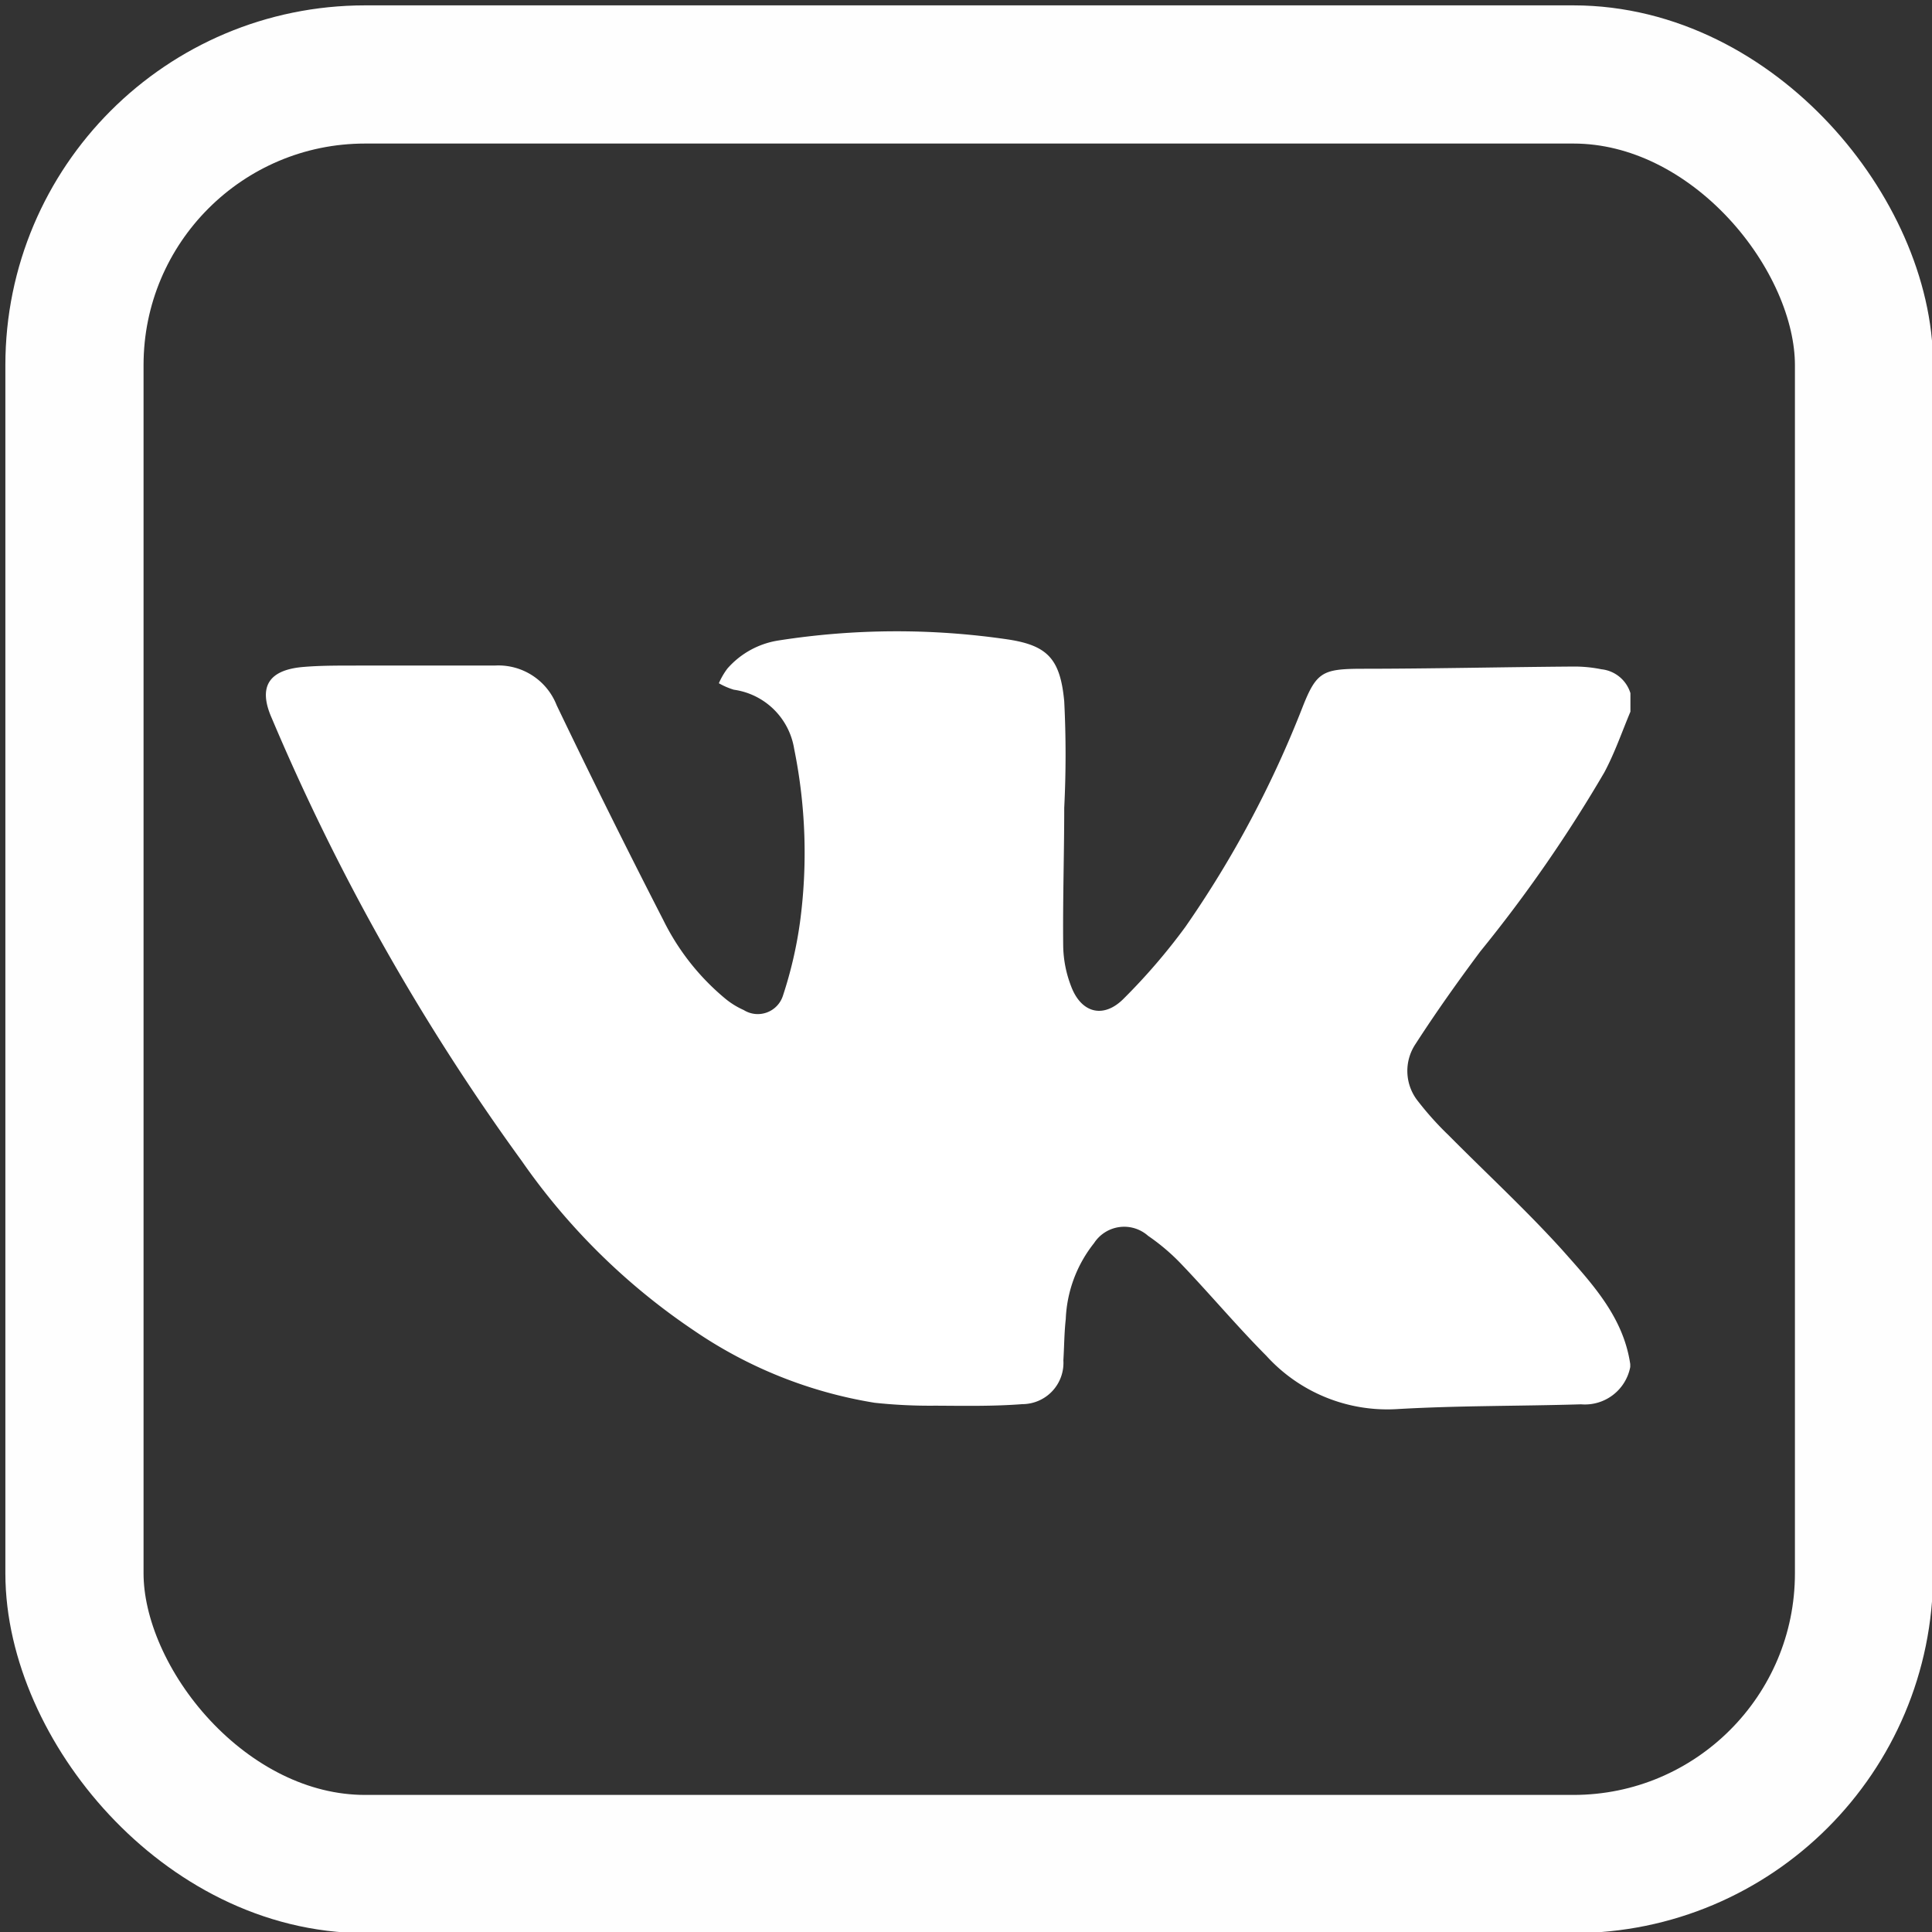 <?xml version="1.0" encoding="UTF-8"?> <svg xmlns="http://www.w3.org/2000/svg" id="Слой_1" data-name="Слой 1" viewBox="0 0 113.39 113.39"><rect x="0" y="0" width="113.39" height="113.39" fill="#333333" stroke="none"/> <defs> <style>.cls-1{fill:#fff;}.cls-2{fill:none;stroke:#fefefe;stroke-miterlimit:10;stroke-width:8.11px;}</style> </defs> <title>25684</title> <path class="cls-1" d="M95.68,80.23a2.71,2.71,0,0,1-2.89,2.19c-3.59.11-7.19.07-10.78.28a9.59,9.59,0,0,1-7.69-3.13c-1.71-1.72-3.27-3.58-4.94-5.33a12.26,12.26,0,0,0-2-1.71,2.11,2.11,0,0,0-3.17.43,7.65,7.65,0,0,0-1.66,4.46c-.09.8-.09,1.61-.14,2.42A2.42,2.42,0,0,1,60,82.41c-1.69.13-3.39.1-5.08.09a30.54,30.54,0,0,1-3.58-.17,26.17,26.17,0,0,1-10.64-4.26,38.31,38.31,0,0,1-10.07-9.92,131,131,0,0,1-14.68-26c-.8-1.81-.21-2.81,1.78-3,1.24-.11,2.5-.08,3.75-.09,2.53,0,5.06,0,7.59,0a3.67,3.67,0,0,1,3.6,2.33Q35.71,47.73,38.93,54a14.05,14.05,0,0,0,3.6,4.58,4.67,4.67,0,0,0,1.12.7,1.55,1.55,0,0,0,2.3-.84,24.37,24.37,0,0,0,1-4.3,30.61,30.61,0,0,0-.34-10.19,4.17,4.17,0,0,0-3.54-3.47,4.26,4.26,0,0,1-.88-.38,4.3,4.3,0,0,1,.5-.86,5,5,0,0,1,3-1.65,44.86,44.86,0,0,1,13.54-.05c2.26.36,3,1.15,3.23,3.62a62.06,62.06,0,0,1,0,6.25c0,2.71-.09,5.42-.06,8.13a6.84,6.84,0,0,0,.47,2.36c.6,1.58,1.92,1.9,3.1.69a35.85,35.85,0,0,0,3.6-4.19,62.18,62.18,0,0,0,6.89-12.93c.79-2,1.17-2.2,3.32-2.22,4.19,0,8.39-.1,12.59-.13a8,8,0,0,1,1.62.16,2,2,0,0,1,1.7,1.4v1.09c-.5,1.19-.92,2.42-1.53,3.56a83,83,0,0,1-7.28,10.51c-1.32,1.77-2.6,3.57-3.8,5.43a2.84,2.84,0,0,0,.15,3.37,18.36,18.36,0,0,0,1.8,2c2.22,2.24,4.54,4.38,6.65,6.71,1.77,2,3.59,3.93,4,6.71Z"></path> <rect class="cls-2" x="4.37" y="4.37" width="105.03" height="105.03" rx="17.06"></rect> </svg> 